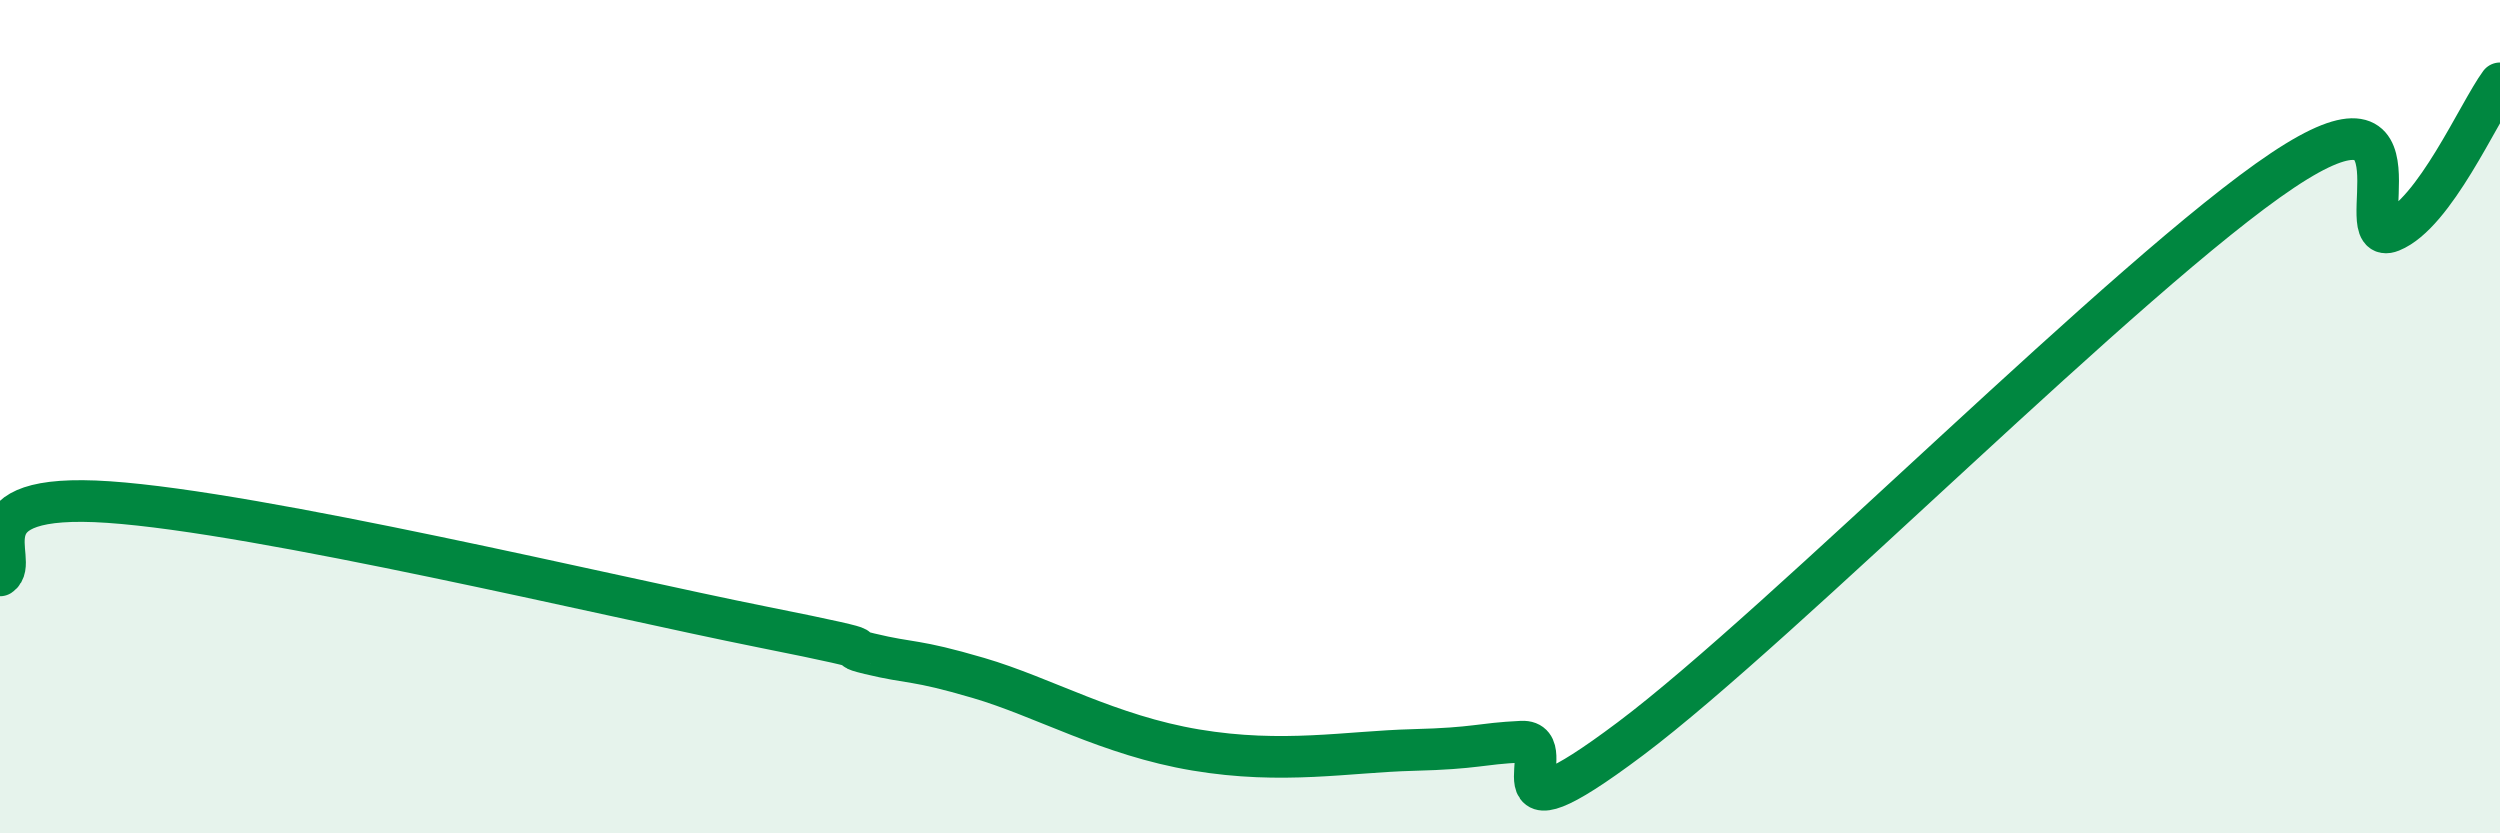 
    <svg width="60" height="20" viewBox="0 0 60 20" xmlns="http://www.w3.org/2000/svg">
      <path
        d="M 0,13.81 C 0.52,13.46 -1.04,11.8 2.61,12.05 C 6.26,12.3 14.61,14.31 18.26,15.04 C 21.91,15.77 19.83,15.44 20.87,15.69 C 21.91,15.94 21.91,15.81 23.48,16.27 C 25.05,16.73 26.61,17.65 28.7,18 C 30.79,18.35 32.35,18.04 33.91,18 C 35.47,17.96 35.48,17.85 36.52,17.8 C 37.56,17.75 35.48,20.47 39.13,17.73 C 42.78,14.99 51.13,6.53 54.78,4.09 C 58.43,1.65 56.35,5.97 57.39,5.55 C 58.43,5.13 59.48,2.71 60,2L60 20L0 20Z"
        fill="#008740"
        opacity="0.1"
        stroke-linecap="round"
        stroke-linejoin="round"
      />
      <path
        d="M 0,13.81 C 0.52,13.46 -1.04,11.8 2.61,12.05 C 6.26,12.3 14.61,14.31 18.26,15.04 C 21.91,15.77 19.83,15.44 20.87,15.69 C 21.91,15.94 21.91,15.81 23.48,16.27 C 25.05,16.73 26.61,17.65 28.7,18 C 30.79,18.35 32.35,18.04 33.91,18 C 35.47,17.96 35.48,17.85 36.52,17.8 C 37.56,17.75 35.48,20.47 39.13,17.73 C 42.78,14.99 51.13,6.53 54.78,4.09 C 58.43,1.65 56.35,5.97 57.39,5.55 C 58.43,5.13 59.48,2.71 60,2"
        stroke="#008740"
        stroke-width="1"
        fill="none"
        stroke-linecap="round"
        stroke-linejoin="round"
      />
    </svg>
  